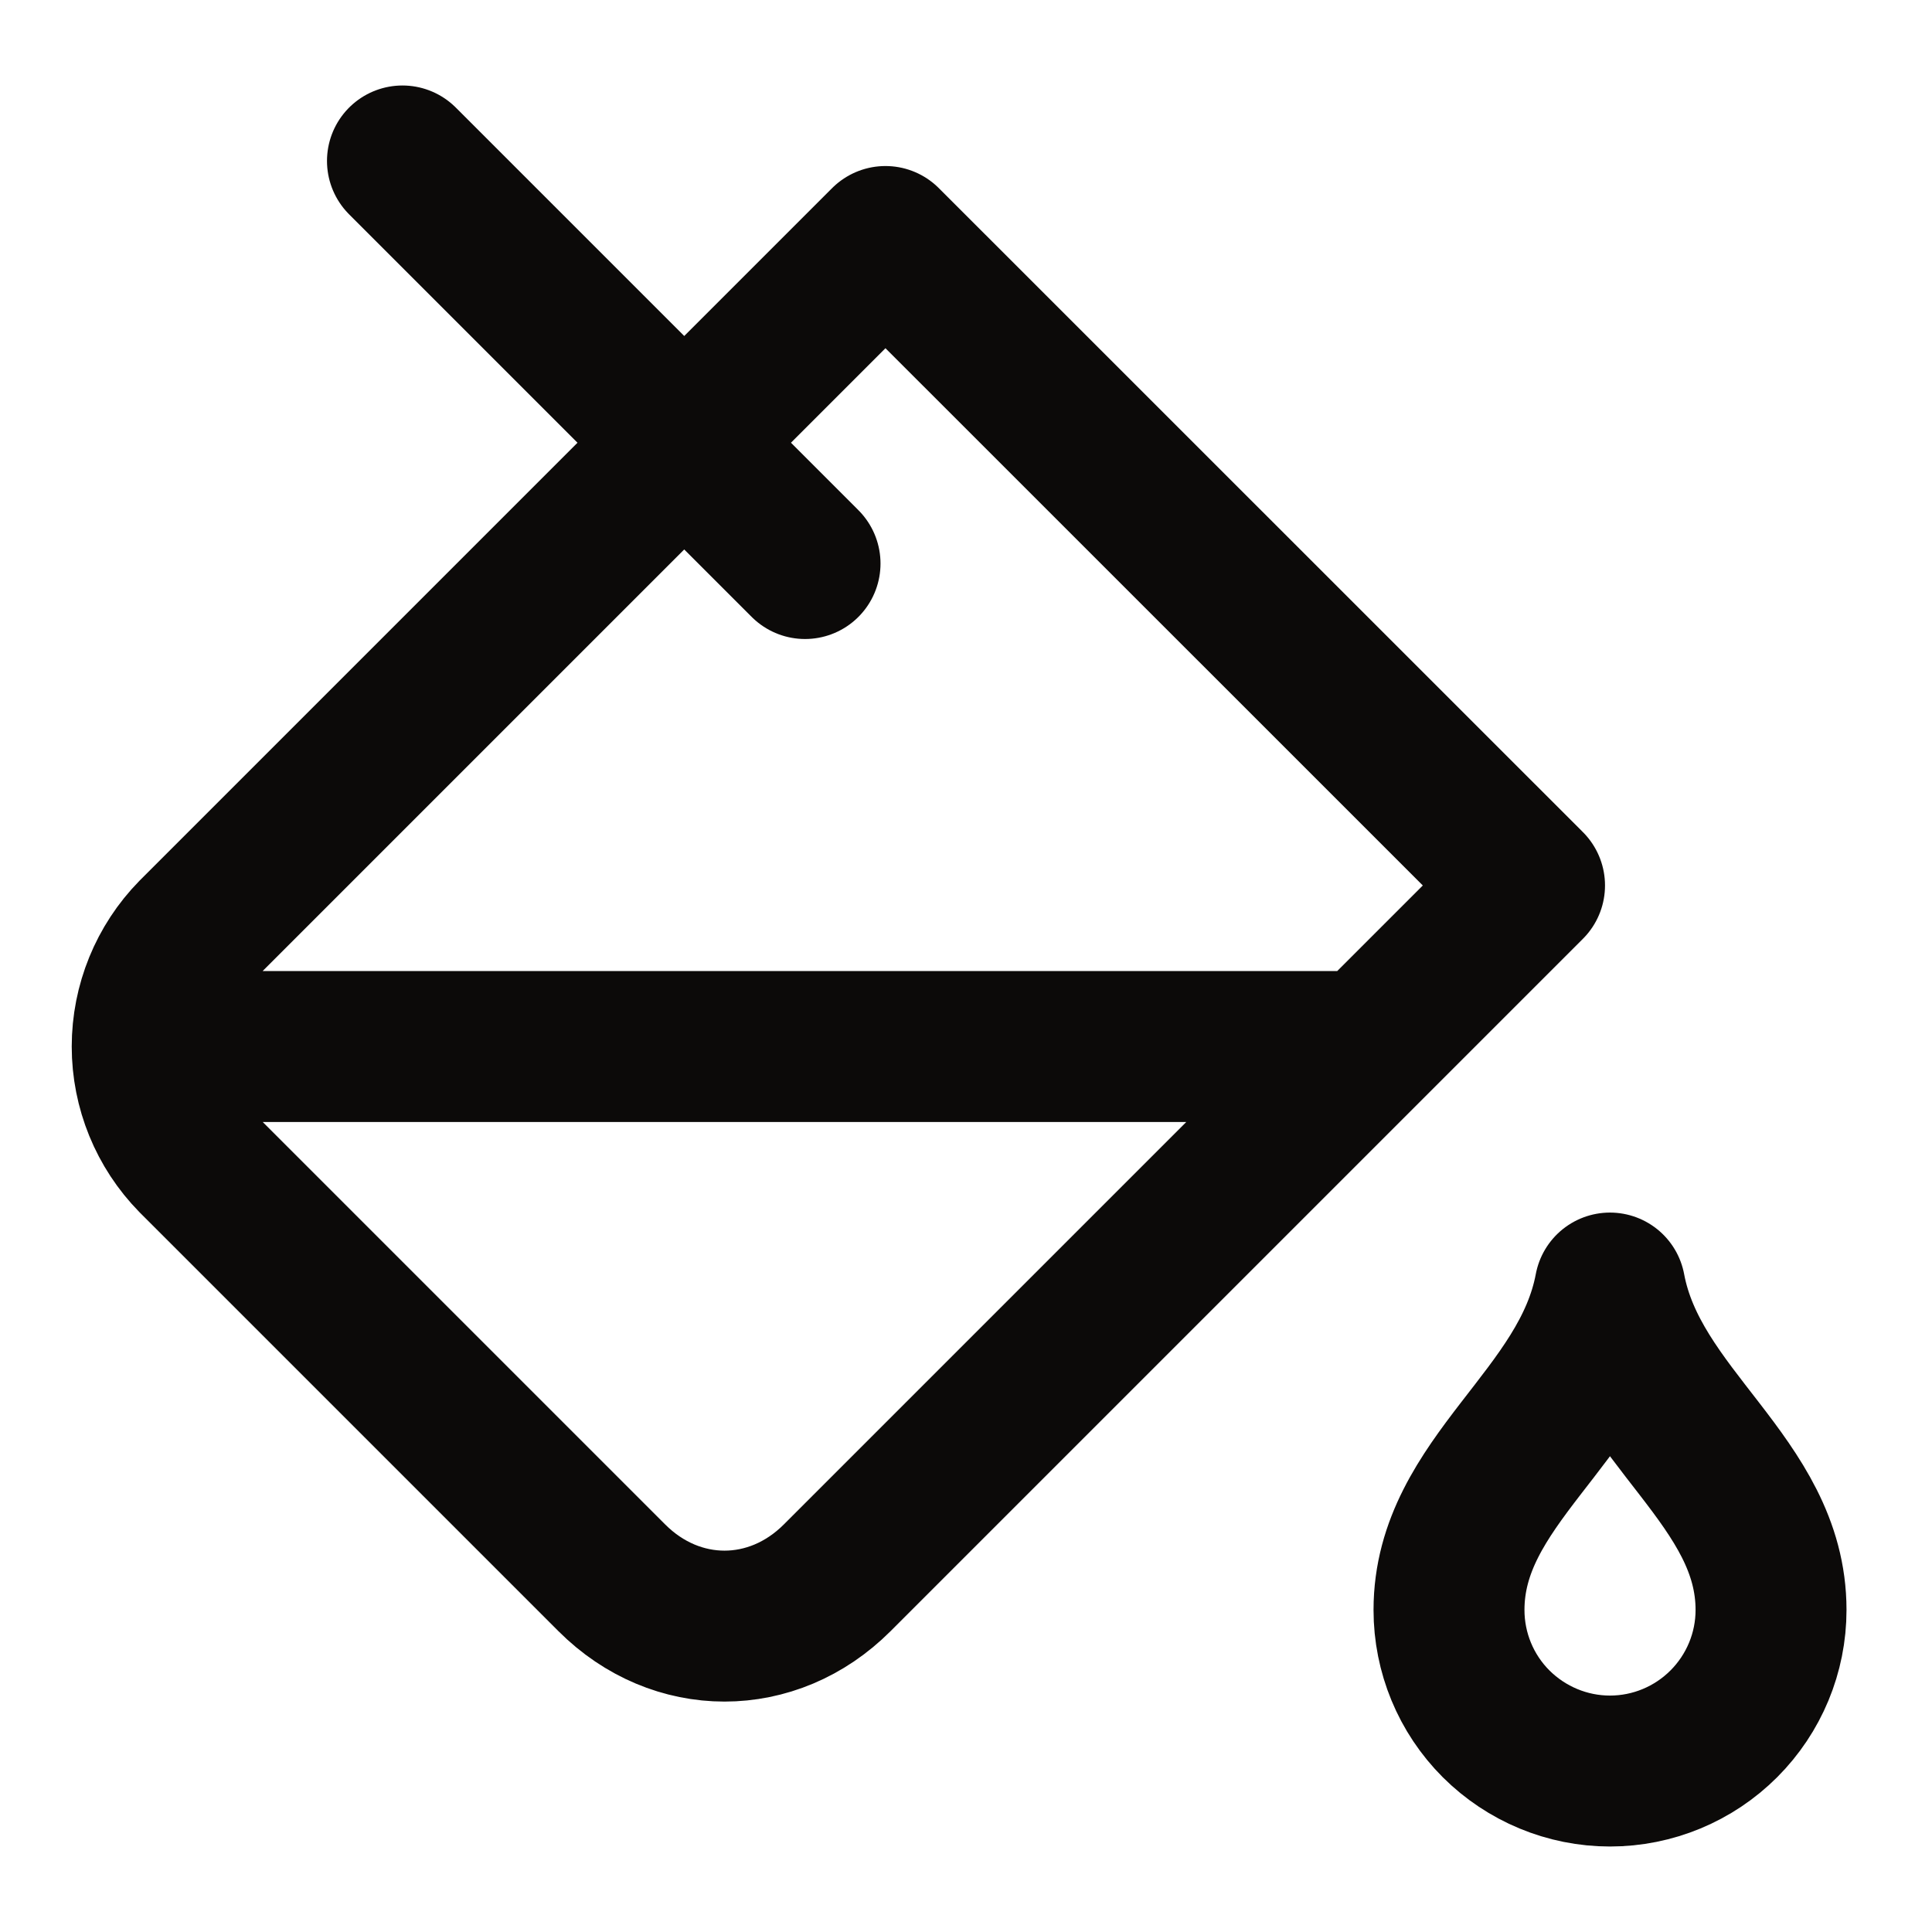 <svg width="16" height="16" viewBox="0 0 16 16" fill="none" xmlns="http://www.w3.org/2000/svg">
<g clip-path="url(#clip0_2081_4008)">
<path d="M3.333 1.333L6.667 4.667M1.333 8.667H11.333M12.667 7.333L7.333 2L1.6 7.733C1.356 7.982 1.219 8.318 1.219 8.667C1.219 9.016 1.356 9.351 1.6 9.6L5.067 13.067C5.6 13.6 6.4 13.6 6.933 13.067L12.667 7.333ZM14.667 13.333C14.667 13.687 14.526 14.026 14.276 14.276C14.026 14.526 13.687 14.667 13.333 14.667C12.98 14.667 12.641 14.526 12.39 14.276C12.14 14.026 12 13.687 12 13.333C12 12.267 13.133 11.733 13.333 10.667C13.533 11.733 14.667 12.267 14.667 13.333Z" stroke="#0C0A09" stroke-width="1.25" stroke-linecap="round" stroke-linejoin="round"/>
</g>
<defs>
<clipPath id="clip0_2081_4008">
<rect width="16" height="16" fill="white"/>
</clipPath>
</defs>
</svg>
